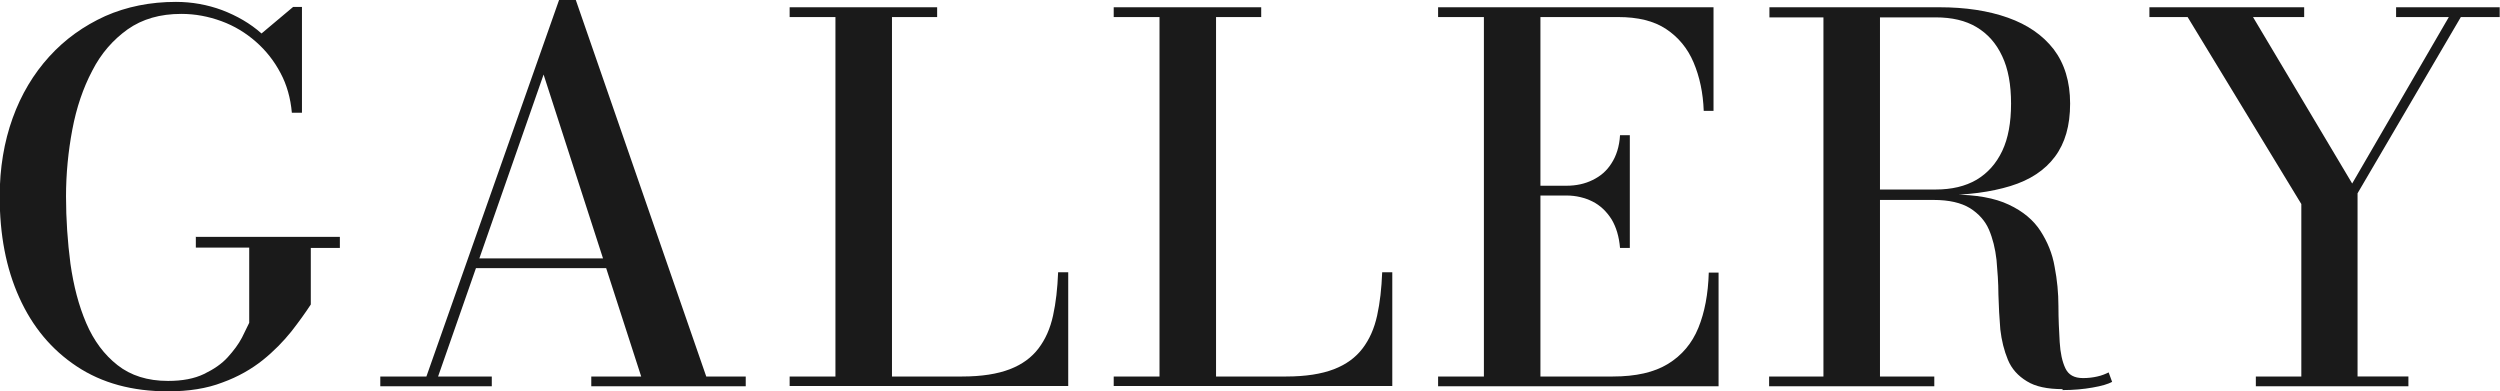 <svg viewBox="0 0 79.15 12.39" xmlns="http://www.w3.org/2000/svg"><g fill="#1a1a1a"><path d="m6.21 7.5h4.55v.35h-.92v1.79c-.17.26-.37.54-.62.86-.25.31-.55.62-.9.9s-.78.53-1.28.71c-.49.19-1.07.28-1.72.28-1.13 0-2.09-.26-2.89-.79s-1.4-1.25-1.82-2.18c-.42-.93-.62-1.99-.62-3.2 0-.9.14-1.73.41-2.48s.66-1.4 1.16-1.95 1.09-.97 1.77-1.28c.68-.3 1.43-.45 2.24-.45.51 0 1 .09 1.46.26.47.18.89.42 1.25.74l1-.84h.28v3.35h-.32c-.04-.46-.16-.89-.36-1.26-.2-.38-.46-.71-.78-.99s-.68-.5-1.09-.65-.83-.23-1.27-.23c-.67 0-1.23.16-1.7.49-.46.33-.84.76-1.12 1.31-.29.55-.5 1.17-.63 1.86s-.2 1.4-.2 2.12.05 1.44.14 2.13c.1.7.26 1.32.5 1.88s.57 1 .99 1.33.95.5 1.6.5c.45 0 .83-.07 1.14-.22s.56-.32.75-.53.34-.41.45-.62c.1-.21.18-.36.23-.47v-2.38h-1.69v-.35z"/><path d="m18.23 0 4.13 11.92h1.25v.31h-4.89v-.31h1.58l-3.09-9.56-3.34 9.56h1.7v.31h-3.53v-.31h1.46l4.2-11.92zm-3.25 8.49v-.31h5.11v.31z"/><path d="m25 12.23v-.31h1.45v-11.38h-1.45v-.31h4.67v.31h-1.43v11.38h2.22c.62 0 1.12-.08 1.51-.23s.69-.37.91-.66.37-.63.46-1.04.14-.86.16-1.37h.32v3.6h-8.82z"/><path d="m35.26 12.23v-.31h1.45v-11.38h-1.45v-.31h4.67v.31h-1.43v11.38h2.22c.62 0 1.12-.08 1.51-.23s.69-.37.91-.66.37-.63.46-1.04.14-.86.16-1.37h.32v3.6h-8.82z"/><path d="m45.53 12.23v-.31h1.45v-11.38h-1.45v-.31h8.72v3.28h-.31c-.02-.57-.13-1.08-.32-1.53s-.48-.8-.87-1.06-.9-.38-1.52-.38h-2.46v11.38h2.29c.73 0 1.31-.13 1.75-.4s.76-.65.96-1.14.31-1.07.33-1.75h.31v3.6zm5.76-4.38c-.03-.36-.12-.66-.27-.91-.16-.25-.36-.44-.6-.56s-.52-.19-.82-.19h-1.22v-.31h1.22c.3 0 .58-.06.82-.18.25-.12.45-.29.6-.53.15-.23.25-.53.27-.89h.31v3.57z"/><path d="m58.9 6.18v-.18h2.38c.51 0 .94-.1 1.3-.31.35-.21.62-.51.81-.91s.28-.9.28-1.5-.09-1.1-.28-1.5c-.19-.41-.46-.71-.81-.92s-.78-.31-1.3-.31h-5.26v-.32h5.38c.83 0 1.55.11 2.17.33s1.1.55 1.45 1c.34.45.52 1.02.52 1.72s-.16 1.25-.48 1.68-.79.74-1.41.93-1.36.29-2.24.29h-2.49zm-2.89 6.05v-.31h5.23v.31zm1.72-.17v-11.63h1.79v11.63zm7.58.26c-.49 0-.87-.08-1.14-.25-.28-.17-.48-.39-.6-.68s-.2-.61-.24-.96c-.03-.36-.05-.73-.06-1.1 0-.38-.03-.75-.06-1.1-.04-.36-.12-.68-.24-.96s-.33-.51-.6-.68c-.28-.17-.66-.26-1.15-.26h-2.32v-.17h2.9c.76 0 1.36.11 1.8.32.45.21.78.49 1 .83s.38.72.45 1.14c.08.41.12.83.12 1.24s.02.79.04 1.14c.02.34.08.62.18.83s.28.31.56.31c.17 0 .32-.02.45-.05.14-.03.26-.08.36-.13l.11.3c-.13.07-.33.13-.62.18-.28.05-.6.08-.96.08z"/><path d="m71.42 12.23v-.31h1.44v-5.46l-3.6-5.92h-1.21v-.31h4.9v.31h-1.62l3.14 5.27 3.06-5.27h-1.67v-.31h3.28v.31h-1.23l-3.27 5.58v5.8h1.61v.31z"/></g></svg>